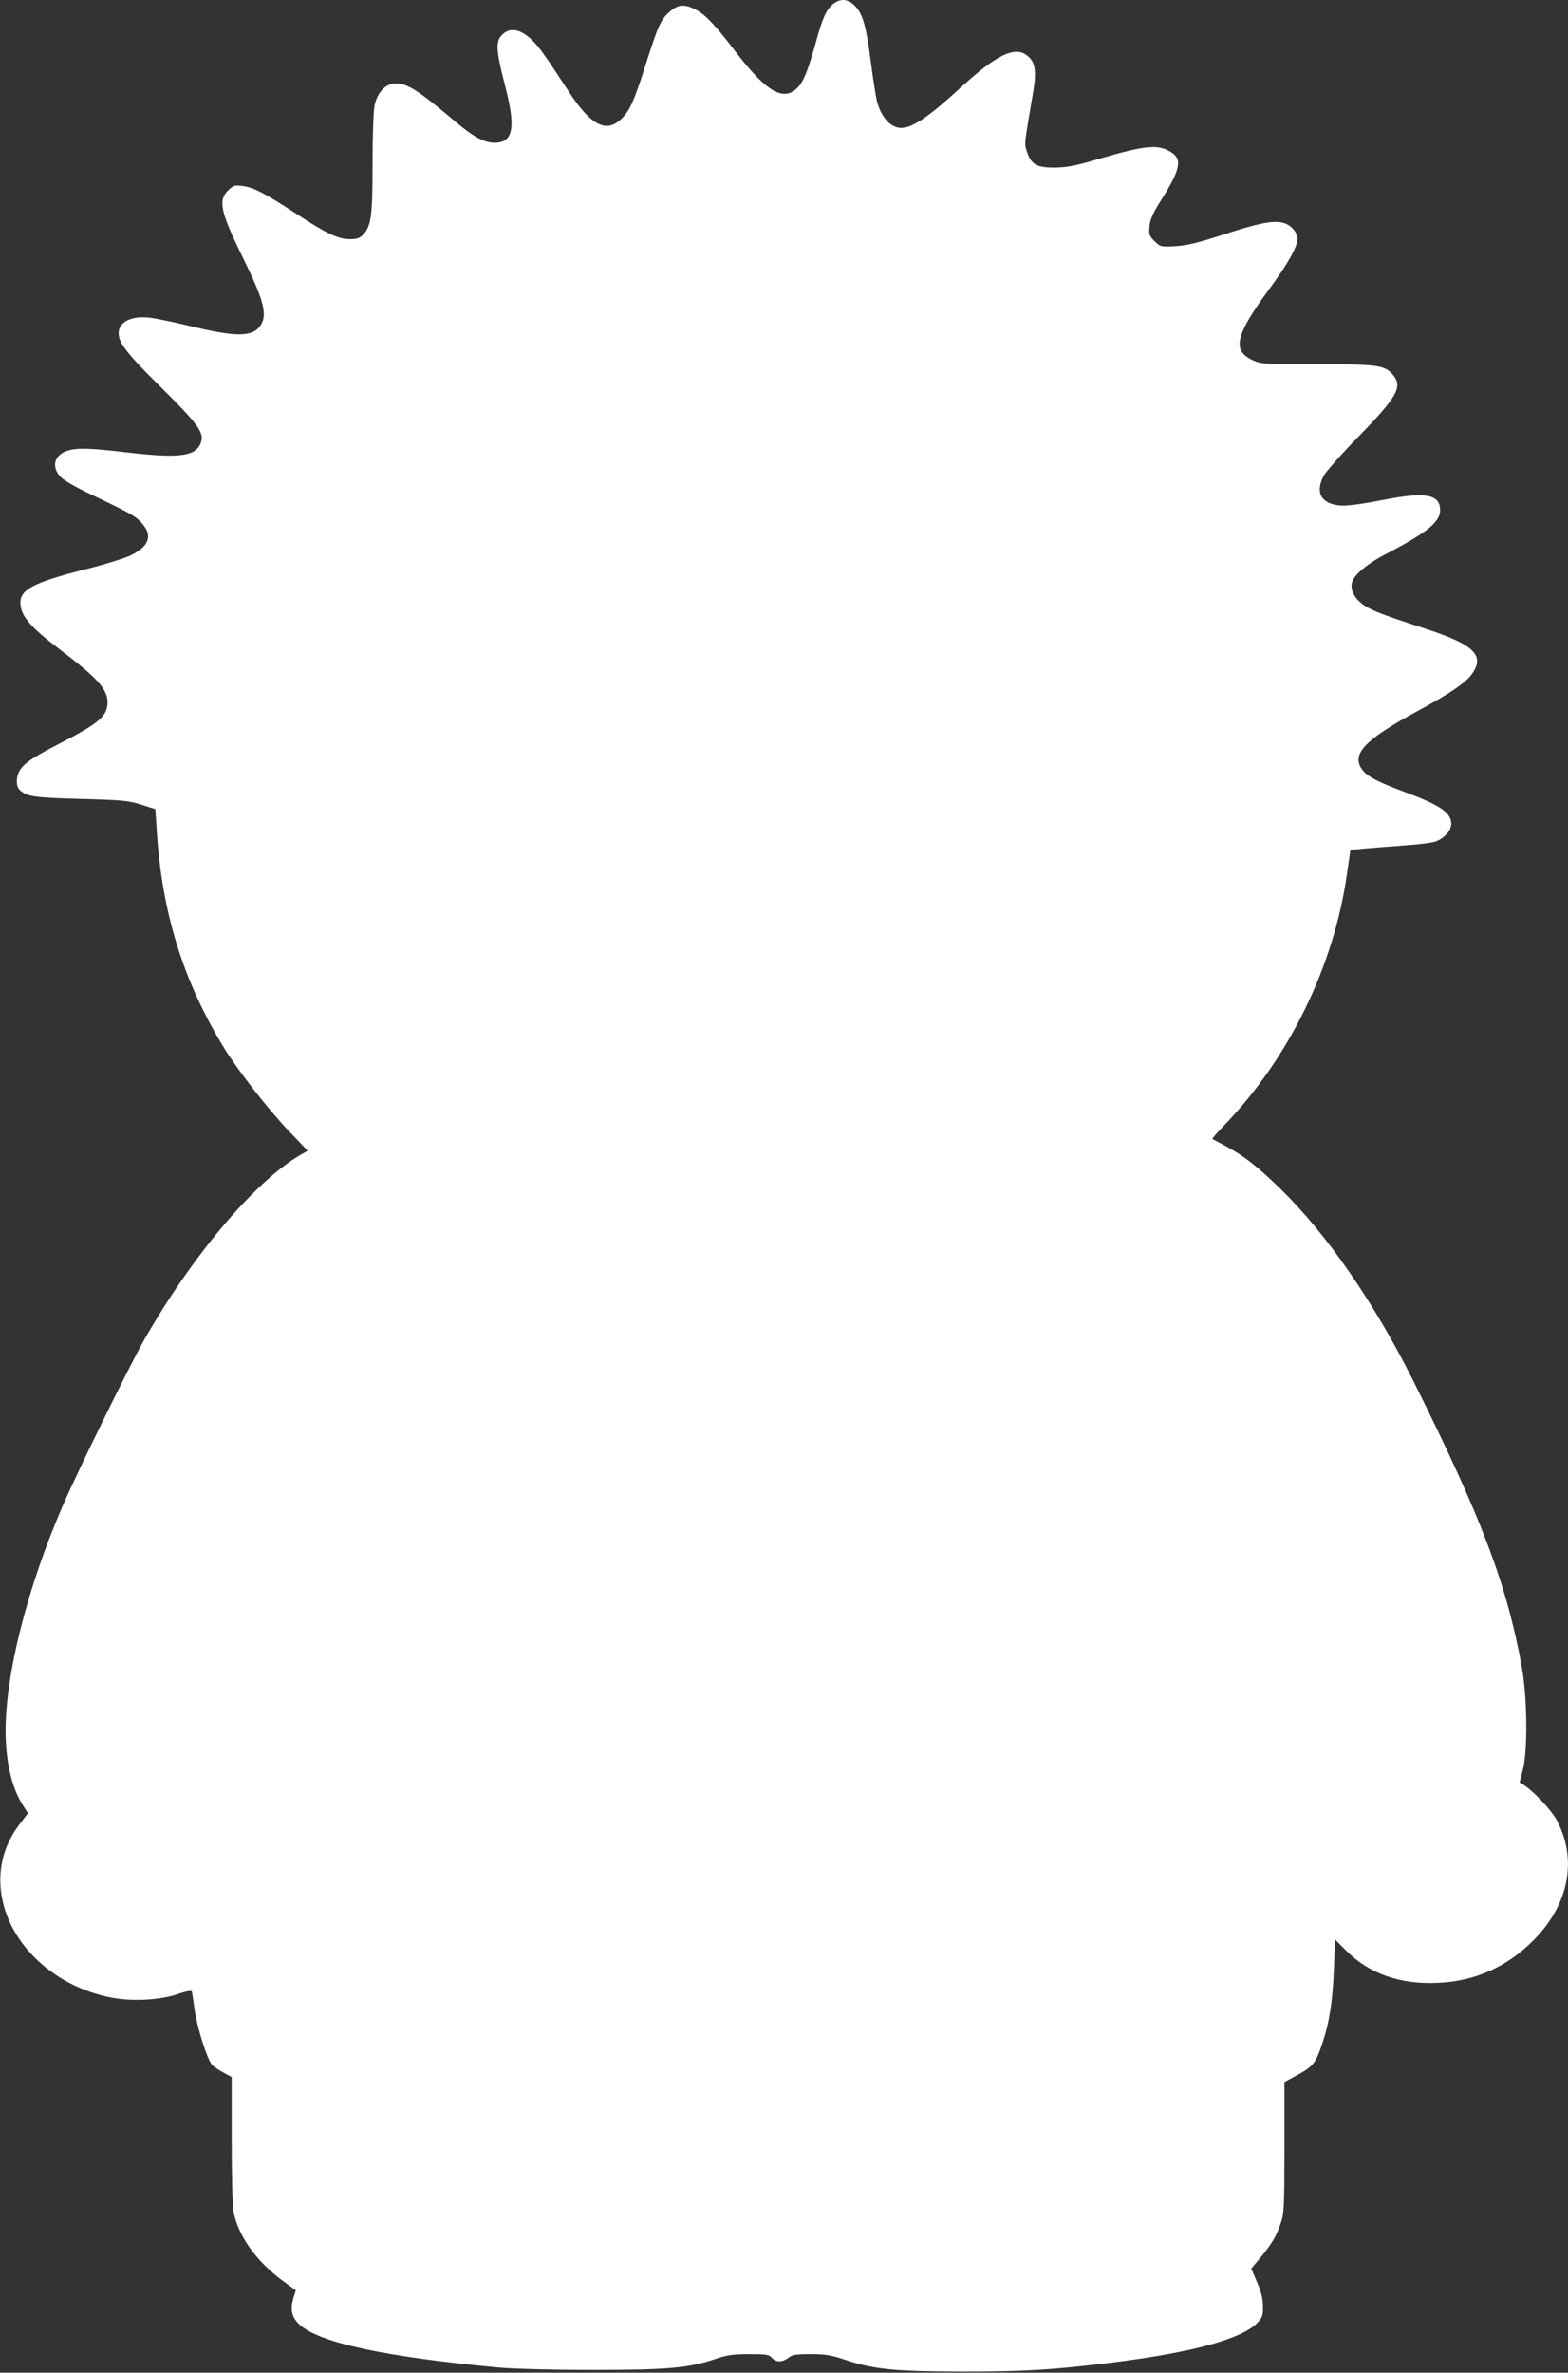 <?xml version="1.0" standalone="no"?>
<!DOCTYPE svg PUBLIC "-//W3C//DTD SVG 20010904//EN"
 "http://www.w3.org/TR/2001/REC-SVG-20010904/DTD/svg10.dtd">
<svg version="1.0" xmlns="http://www.w3.org/2000/svg"
 width="846pt" height="1280pt" viewBox="0 0 846 1280"
 preserveAspectRatio="xMidYMid meet">
<rect x="0" y="0" width="846" height="1280" fill="#333333" stroke="none"/>
<g transform="translate(0,1280) scale(0.1,-0.1)"
fill="#ffffff" stroke="none">
<path d="M4496 12779 c-38 -30 -59 -77 -96 -214 -39 -140 -63 -201 -93 -234
-77 -83 -170 -30 -339 191 -110 144 -163 200 -216 227 -59 30 -94 27 -137 -11
-49 -42 -64 -74 -130 -283 -66 -208 -90 -260 -140 -303 -79 -70 -162 -23 -279
158 -130 199 -161 242 -201 279 -54 50 -105 62 -143 34 -51 -38 -50 -80 4
-289 58 -223 43 -304 -57 -304 -57 0 -115 31 -217 118 -196 165 -254 202 -318
202 -52 0 -98 -48 -113 -118 -6 -32 -11 -158 -11 -316 0 -282 -7 -335 -51
-382 -18 -19 -33 -24 -70 -24 -65 0 -125 28 -294 139 -167 109 -230 142 -290
148 -39 5 -47 2 -75 -25 -54 -54 -40 -116 78 -357 115 -233 136 -312 98 -370
-42 -63 -129 -65 -376 -5 -96 23 -200 45 -231 47 -94 9 -159 -26 -159 -85 0
-52 47 -112 229 -292 199 -197 234 -245 215 -297 -26 -75 -116 -87 -396 -54
-196 23 -266 26 -319 11 -75 -21 -95 -86 -43 -142 17 -18 81 -56 154 -90 226
-108 250 -121 285 -160 62 -68 39 -130 -69 -178 -34 -15 -144 -49 -246 -74
-266 -68 -340 -106 -340 -177 0 -68 50 -129 203 -245 214 -162 267 -221 267
-293 0 -73 -45 -112 -252 -219 -153 -78 -202 -112 -224 -153 -19 -38 -18 -83
4 -102 38 -35 77 -40 327 -47 225 -6 258 -9 327 -31 l76 -24 7 -105 c26 -448
143 -825 368 -1190 75 -120 234 -324 341 -437 l106 -111 -45 -26 c-243 -143
-585 -549 -841 -1001 -82 -146 -353 -698 -436 -889 -190 -439 -309 -907 -308
-1218 1 -162 33 -301 91 -393 l30 -47 -40 -52 c-82 -105 -117 -220 -108 -346
21 -284 273 -535 601 -597 112 -21 257 -13 354 19 48 17 75 21 77 14 2 -6 8
-50 15 -98 13 -96 68 -268 94 -297 10 -11 37 -29 62 -42 l44 -24 0 -336 c0
-185 4 -361 10 -390 24 -128 120 -265 260 -369 l76 -56 -14 -44 c-17 -60 -8
-100 31 -138 103 -99 457 -176 1077 -234 79 -7 289 -13 505 -13 405 0 521 10
668 60 58 20 92 25 178 25 93 0 108 -2 124 -20 23 -25 55 -25 88 0 21 17 40
20 121 20 79 0 110 -5 185 -30 155 -52 266 -63 631 -64 341 0 491 9 819 50
425 53 694 127 776 214 26 28 30 38 29 88 0 40 -9 78 -32 131 l-31 73 48 57
c63 76 87 117 111 187 18 53 20 84 20 410 l0 352 75 41 c82 45 95 62 134 181
34 104 52 223 58 391 l6 156 62 -62 c122 -122 289 -181 490 -172 202 8 376 86
520 231 190 192 237 435 124 647 -29 54 -123 154 -177 189 l-23 15 18 70 c26
105 23 389 -6 550 -81 448 -217 807 -588 1550 -210 419 -464 787 -714 1031
-129 125 -193 175 -294 230 -38 20 -72 39 -74 40 -2 2 26 34 62 71 352 364
595 862 665 1363 l18 125 74 7 c41 4 138 11 215 17 77 5 154 15 170 21 48 18
85 59 85 95 0 60 -57 100 -245 170 -145 54 -201 82 -230 116 -71 86 1 165 295
324 172 93 257 151 291 198 73 101 13 160 -256 247 -218 71 -274 92 -320 121
-53 34 -81 83 -71 125 11 44 84 105 198 163 209 109 278 166 278 229 0 84 -78
99 -291 58 -184 -35 -237 -40 -286 -27 -73 20 -92 75 -52 153 12 23 96 118
188 212 210 215 240 270 187 333 -44 53 -81 58 -411 58 -286 0 -302 1 -347 22
-112 52 -93 134 86 378 105 142 156 233 156 276 0 38 -37 78 -81 88 -55 12
-133 -4 -323 -66 -133 -43 -189 -57 -253 -61 -81 -4 -82 -4 -114 27 -29 29
-31 36 -27 81 4 38 18 70 62 139 105 167 117 222 53 261 -70 43 -138 36 -387
-37 -125 -37 -171 -46 -237 -47 -98 -1 -130 16 -152 85 -15 46 -17 26 34 327
18 109 10 159 -33 192 -66 53 -165 5 -357 -171 -172 -158 -261 -219 -323 -219
-56 0 -108 57 -131 145 -5 22 -20 112 -31 200 -26 202 -44 267 -85 311 -38 40
-79 45 -119 13z"/>
</g>
</svg>
